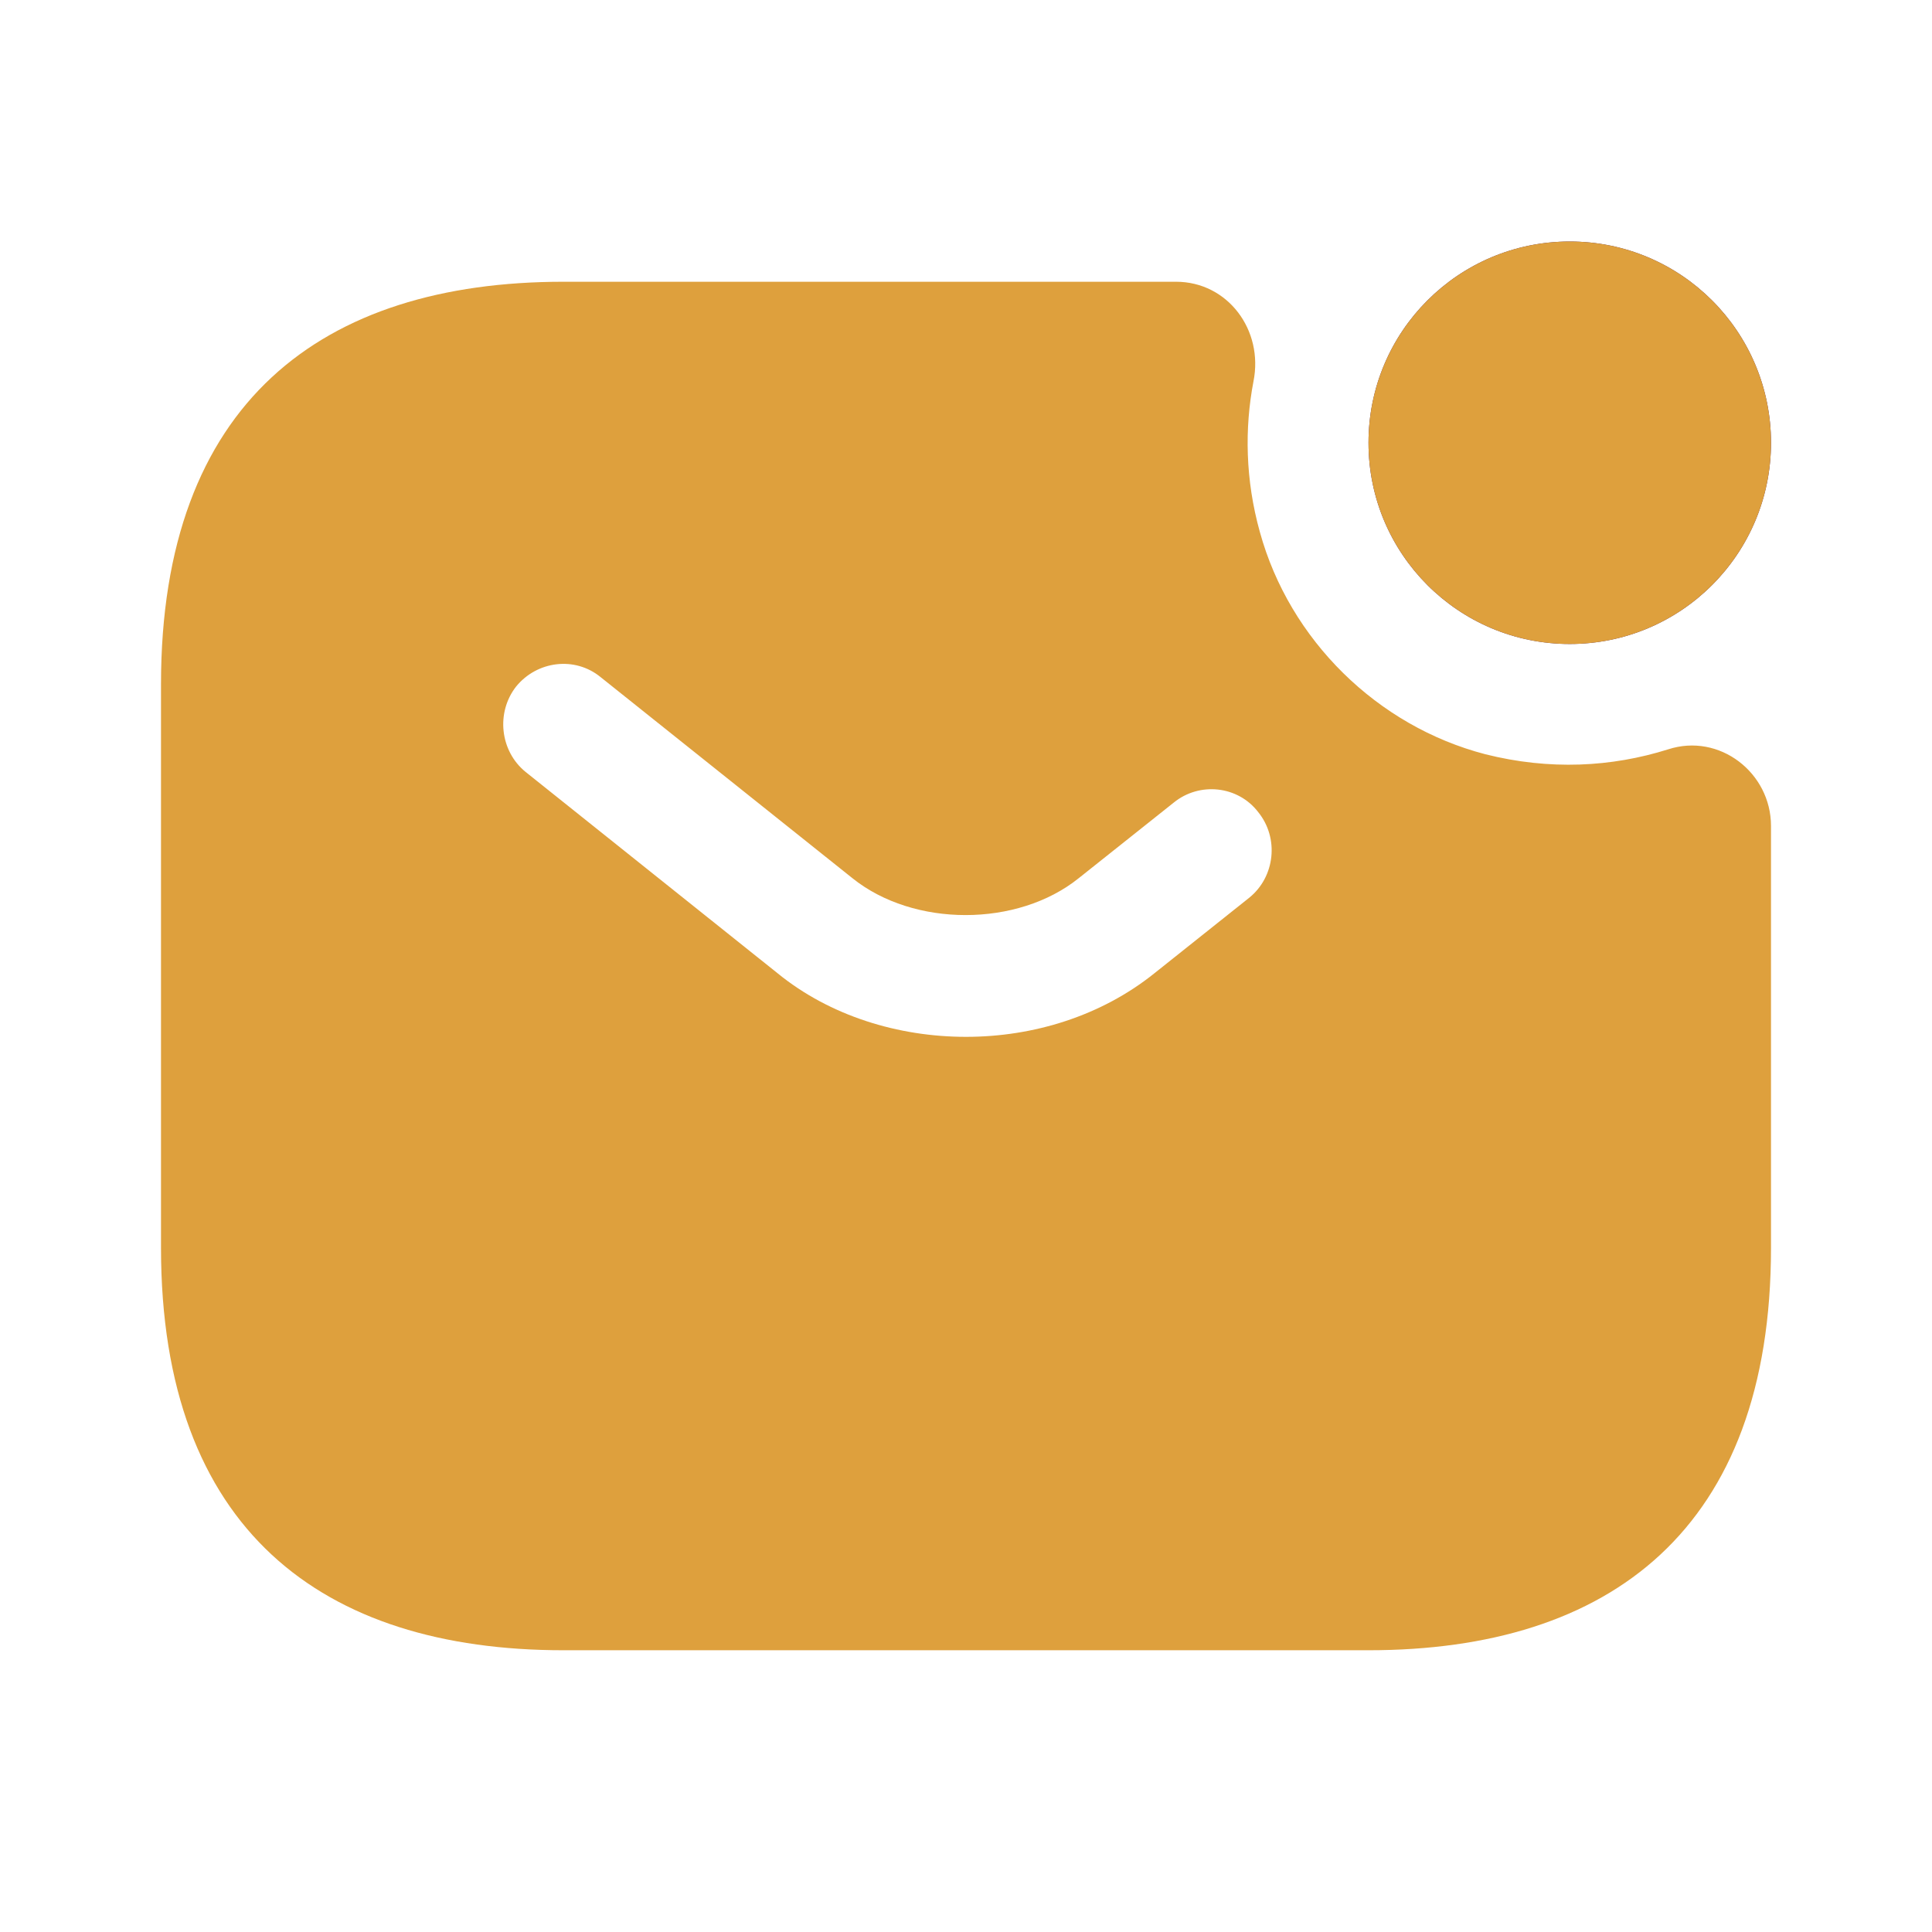 <svg width="18" height="18" viewBox="0 0 18 18" fill="none" xmlns="http://www.w3.org/2000/svg">
<path d="M14.625 6C15.661 6 16.5 5.161 16.5 4.125C16.5 3.089 15.661 2.25 14.625 2.25C13.589 2.25 12.75 3.089 12.75 4.125C12.75 5.161 13.589 6 14.625 6Z" fill="#4B2360"/>
<path d="M14.625 6C15.661 6 16.5 5.161 16.5 4.125C16.5 3.089 15.661 2.25 14.625 2.25C13.589 2.25 12.75 3.089 12.75 4.125C12.75 5.161 13.589 6 14.625 6Z" fill="#DEA03D"/>
<path d="M15.54 6.982C15.015 7.147 14.438 7.178 13.838 7.027C12.832 6.765 12.015 5.963 11.738 4.957C11.602 4.47 11.595 3.99 11.678 3.555C11.775 3.075 11.438 2.625 10.957 2.625H5.25C3 2.625 1.5 3.75 1.5 6.375V11.625C1.5 14.25 3 15.375 5.25 15.375H12.75C15 15.375 16.5 14.25 16.5 11.625V7.695C16.5 7.2 16.02 6.825 15.54 6.982ZM11.64 8.363L10.755 9.068C10.26 9.465 9.63 9.66 9 9.66C8.37 9.66 7.732 9.465 7.245 9.068L4.897 7.192C4.657 6.997 4.62 6.638 4.808 6.397C5.003 6.157 5.355 6.112 5.595 6.308L7.942 8.182C8.512 8.64 9.48 8.64 10.05 8.182L10.935 7.478C11.175 7.282 11.535 7.32 11.723 7.567C11.918 7.808 11.88 8.168 11.64 8.363Z" fill="#DEA03D"/>
</svg>
